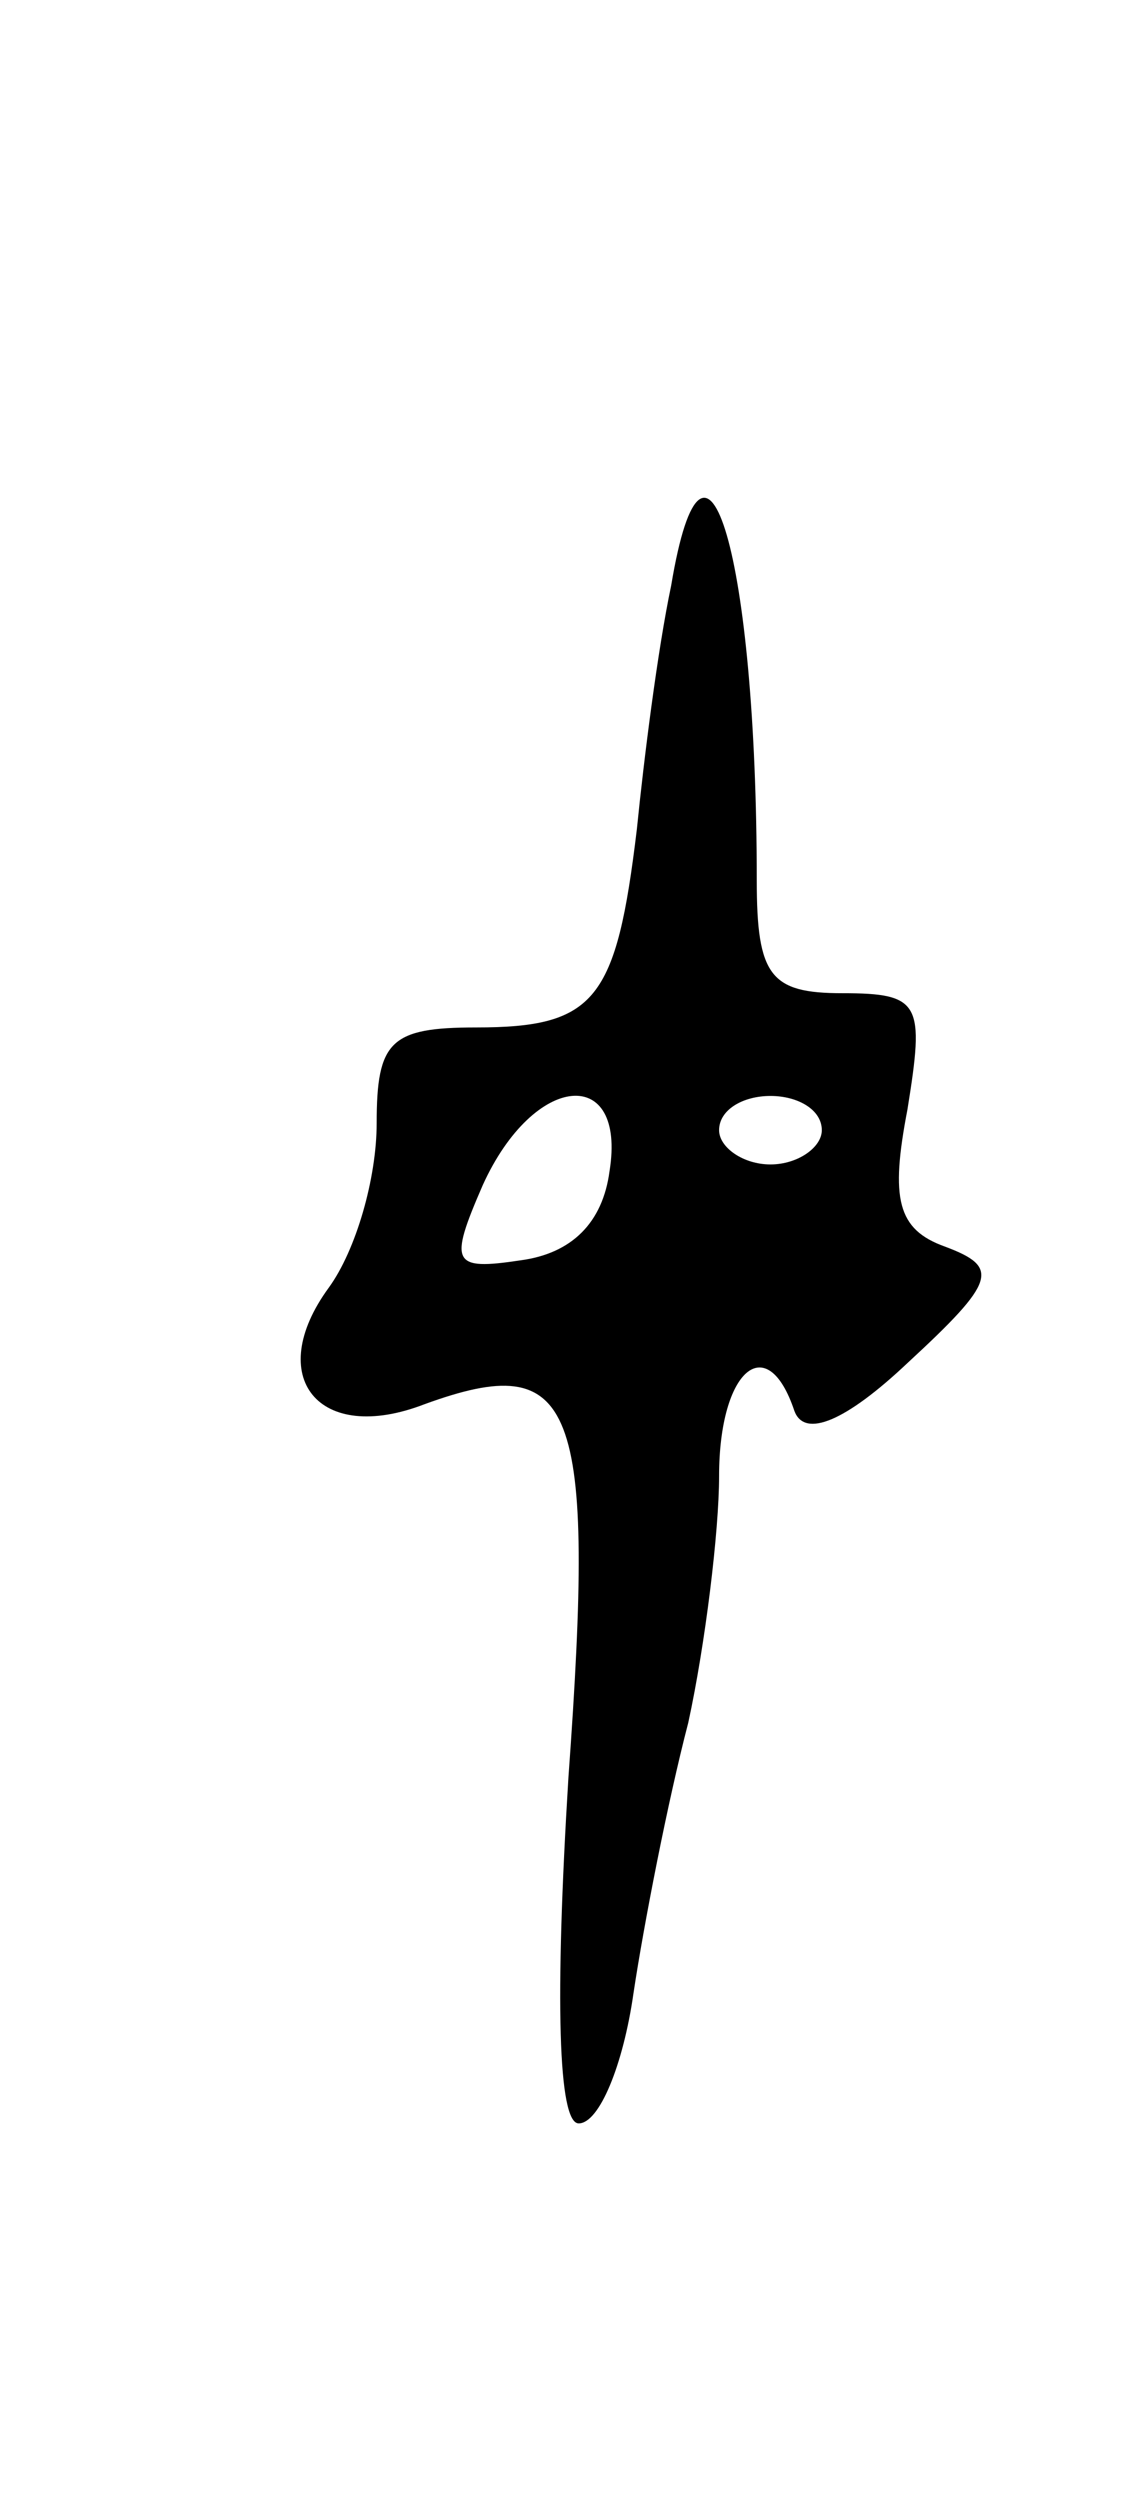 <svg version="1.0" xmlns="http://www.w3.org/2000/svg" width="33" height="73" viewBox="0 0 33 73" ><g transform="translate(0,73) scale(0.1,-0.1)" ><path d="M196 559 c-4 -19 -8 -51 -10 -71 -6 -50 -12 -58 -47 -58 -25 0 -29 -4 -29 -28 0 -16 -6 -37 -14 -48 -19 -26 -3 -46 28 -34 44 16 50 1 42 -109 -4 -65 -3 -101 3 -101 6 0 13 17 16 38 3 20 10 56 16 79 5 23 9 56 9 72 0 31 14 43 22 19 3 -8 15 -3 33 14 26 24 27 28 11 34 -14 5 -16 14 -11 40 5 31 4 34 -19 34 -21 0 -25 5 -25 33 0 94 -15 146 -25 86z m-18 -171 c-2 -15 -11 -24 -26 -26 -20 -3 -21 -1 -11 22 15 33 42 35 37 4z m62 12 c0 -5 -7 -10 -15 -10 -8 0 -15 5 -15 10 0 6 7 10 15 10 8 0 15 -4 15 -10z"/></g></svg> 
